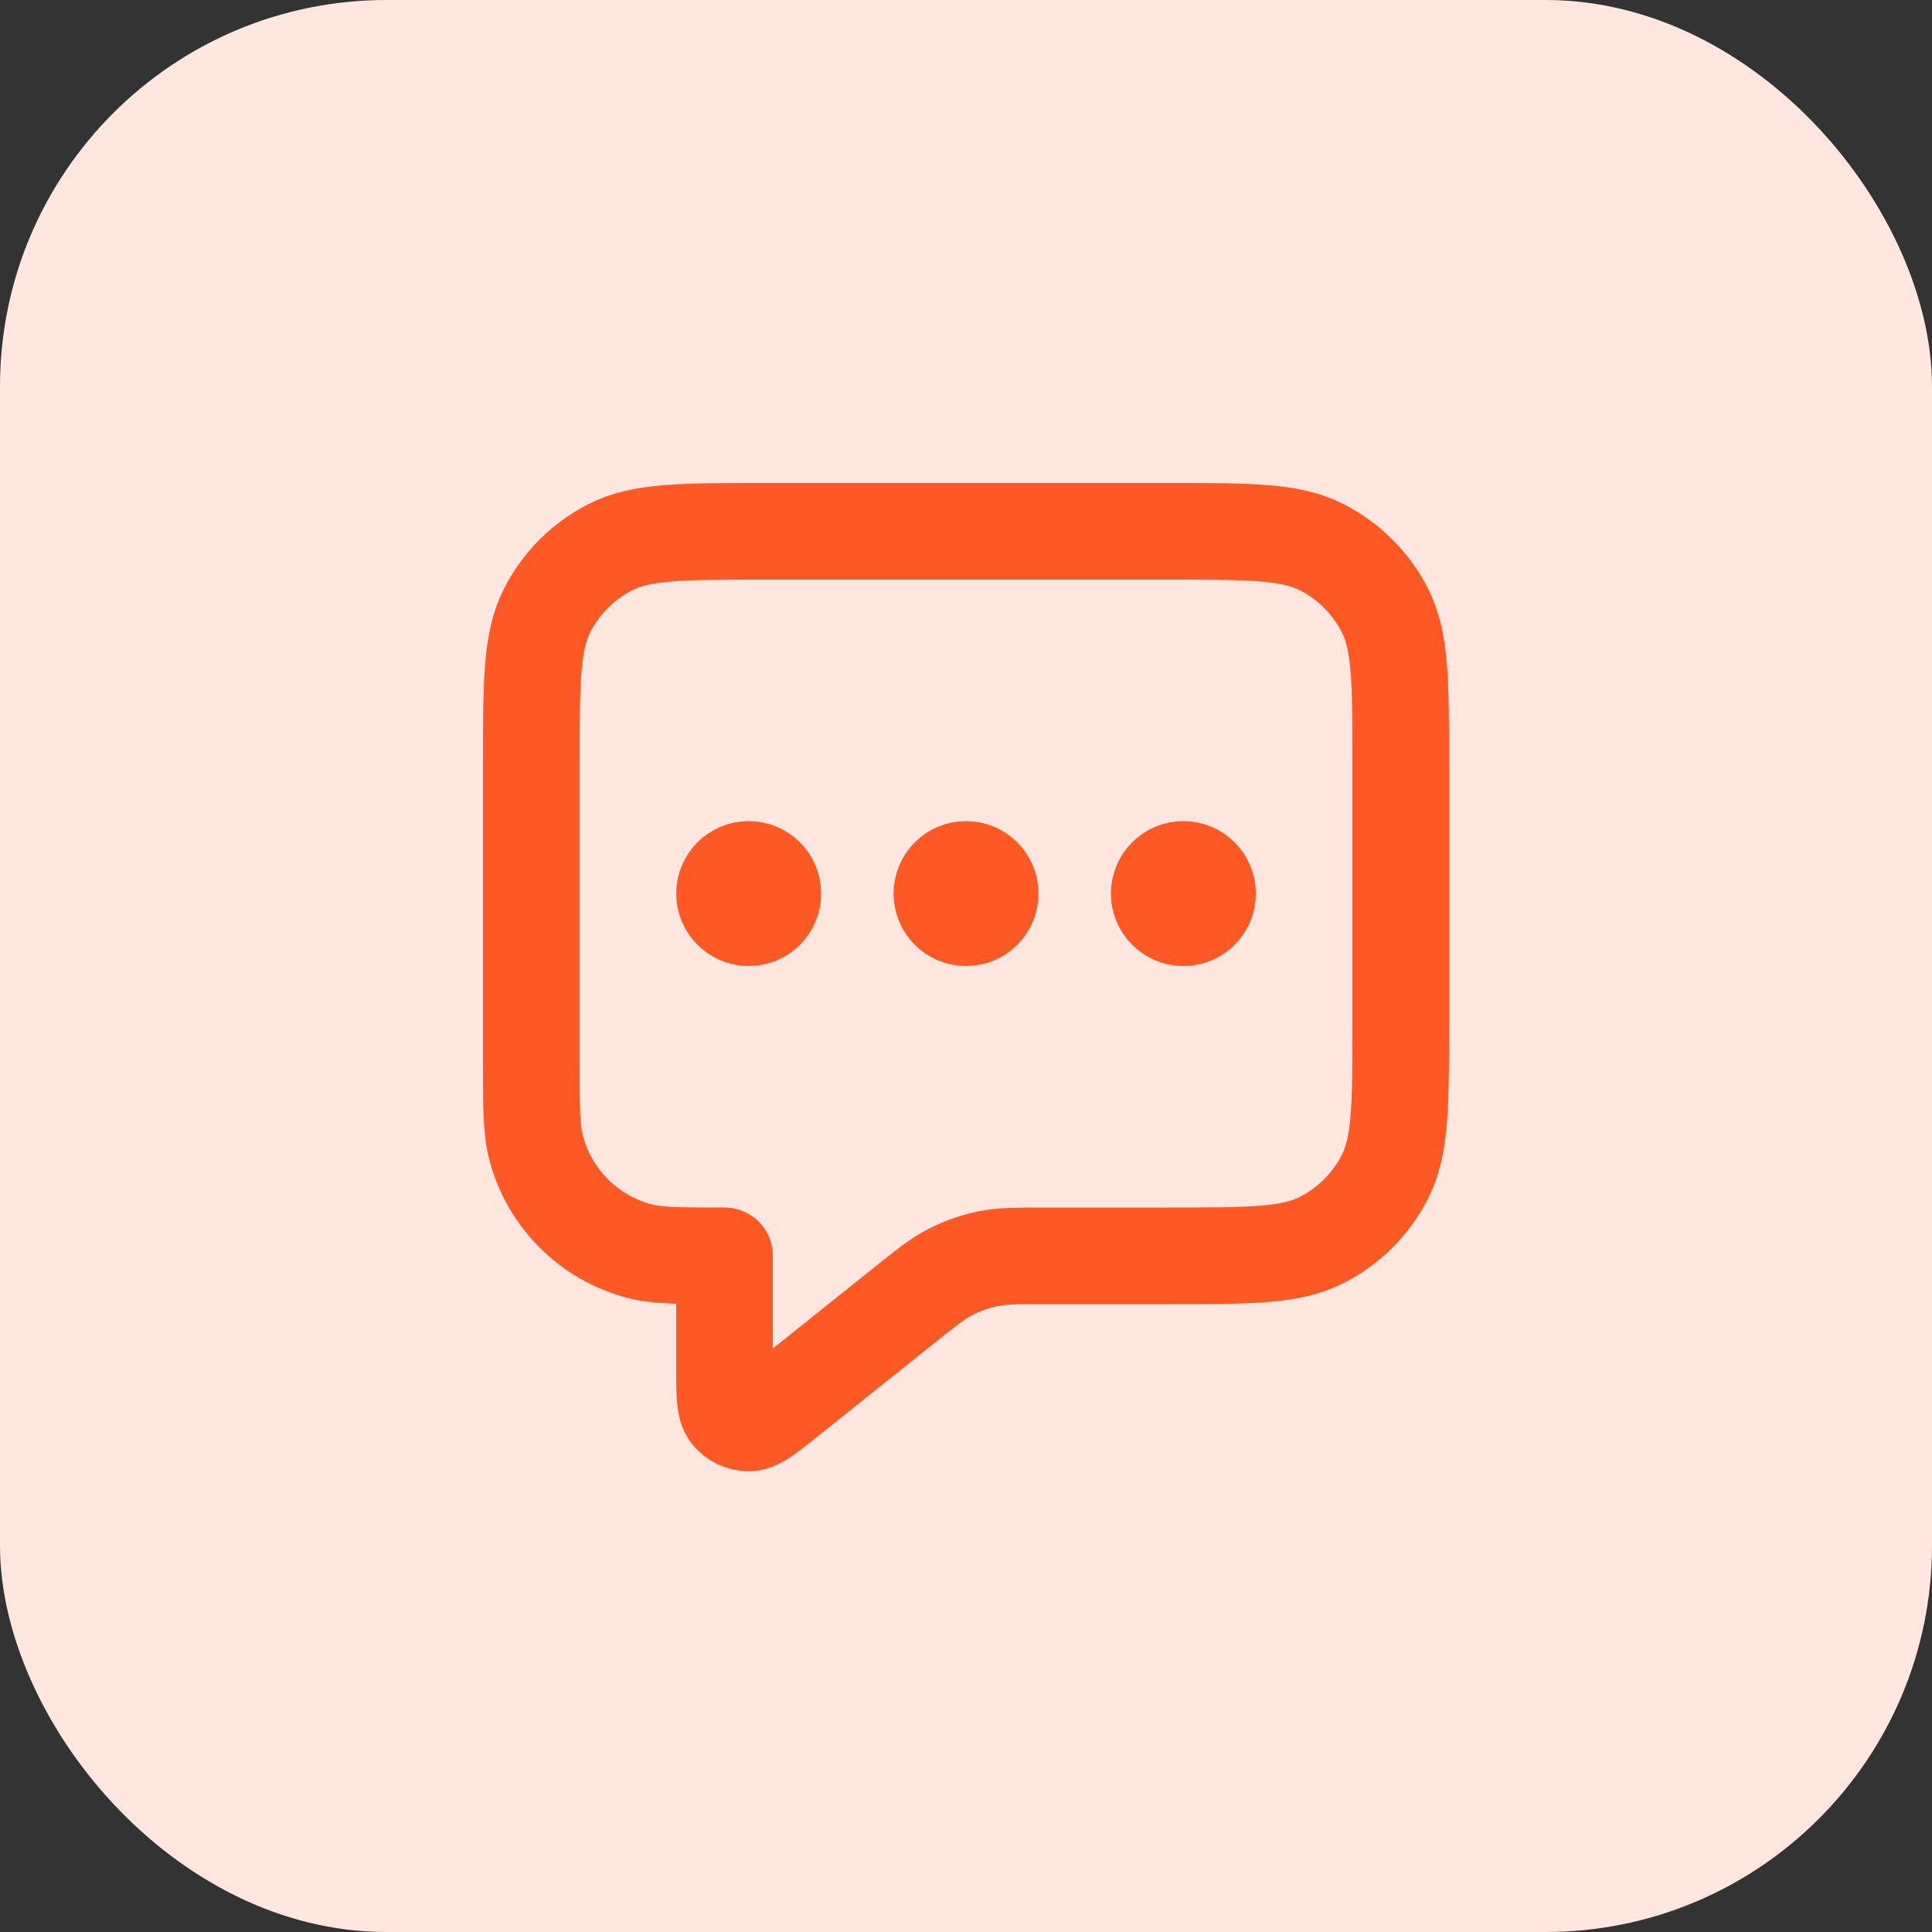 <?xml version="1.0" encoding="UTF-8"?> <svg xmlns="http://www.w3.org/2000/svg" width="40" height="40" viewBox="0 0 40 40" fill="none"><rect x="0" y="0" width="40" height="40" fill="#333333" stroke="none"/><rect width="40" height="40" rx="8" fill="#FFE6DF"></rect><path d="M15.5 18.5H15.51M20 18.5H20.01M24.5 18.5H24.51M15 26V28.335C15 28.868 15 29.135 15.109 29.272C15.204 29.391 15.348 29.46 15.501 29.46C15.676 29.459 15.884 29.293 16.3 28.96L18.685 27.052C19.172 26.662 19.416 26.467 19.688 26.328C19.928 26.206 20.184 26.116 20.449 26.061C20.748 26 21.06 26 21.684 26H24.2C25.88 26 26.72 26 27.362 25.673C27.927 25.385 28.385 24.927 28.673 24.362C29 23.72 29 22.88 29 21.2V15.8C29 14.12 29 13.28 28.673 12.638C28.385 12.073 27.927 11.615 27.362 11.327C26.72 11 25.88 11 24.2 11H15.8C14.12 11 13.28 11 12.638 11.327C12.073 11.615 11.615 12.073 11.327 12.638C11 13.28 11 14.12 11 15.8V22C11 22.93 11 23.395 11.102 23.776C11.38 24.812 12.188 25.62 13.223 25.898C13.605 26 14.07 26 15 26ZM16 18.5C16 18.776 15.776 19 15.5 19C15.224 19 15 18.776 15 18.5C15 18.224 15.224 18 15.5 18C15.776 18 16 18.224 16 18.5ZM20.5 18.5C20.5 18.776 20.276 19 20 19C19.724 19 19.5 18.776 19.5 18.5C19.5 18.224 19.724 18 20 18C20.276 18 20.5 18.224 20.5 18.5ZM25 18.5C25 18.776 24.776 19 24.5 19C24.224 19 24 18.776 24 18.5C24 18.224 24.224 18 24.5 18C24.776 18 25 18.224 25 18.5Z" stroke="#FE5925" stroke-width="2" stroke-linecap="round" stroke-linejoin="round"></path></svg> 
